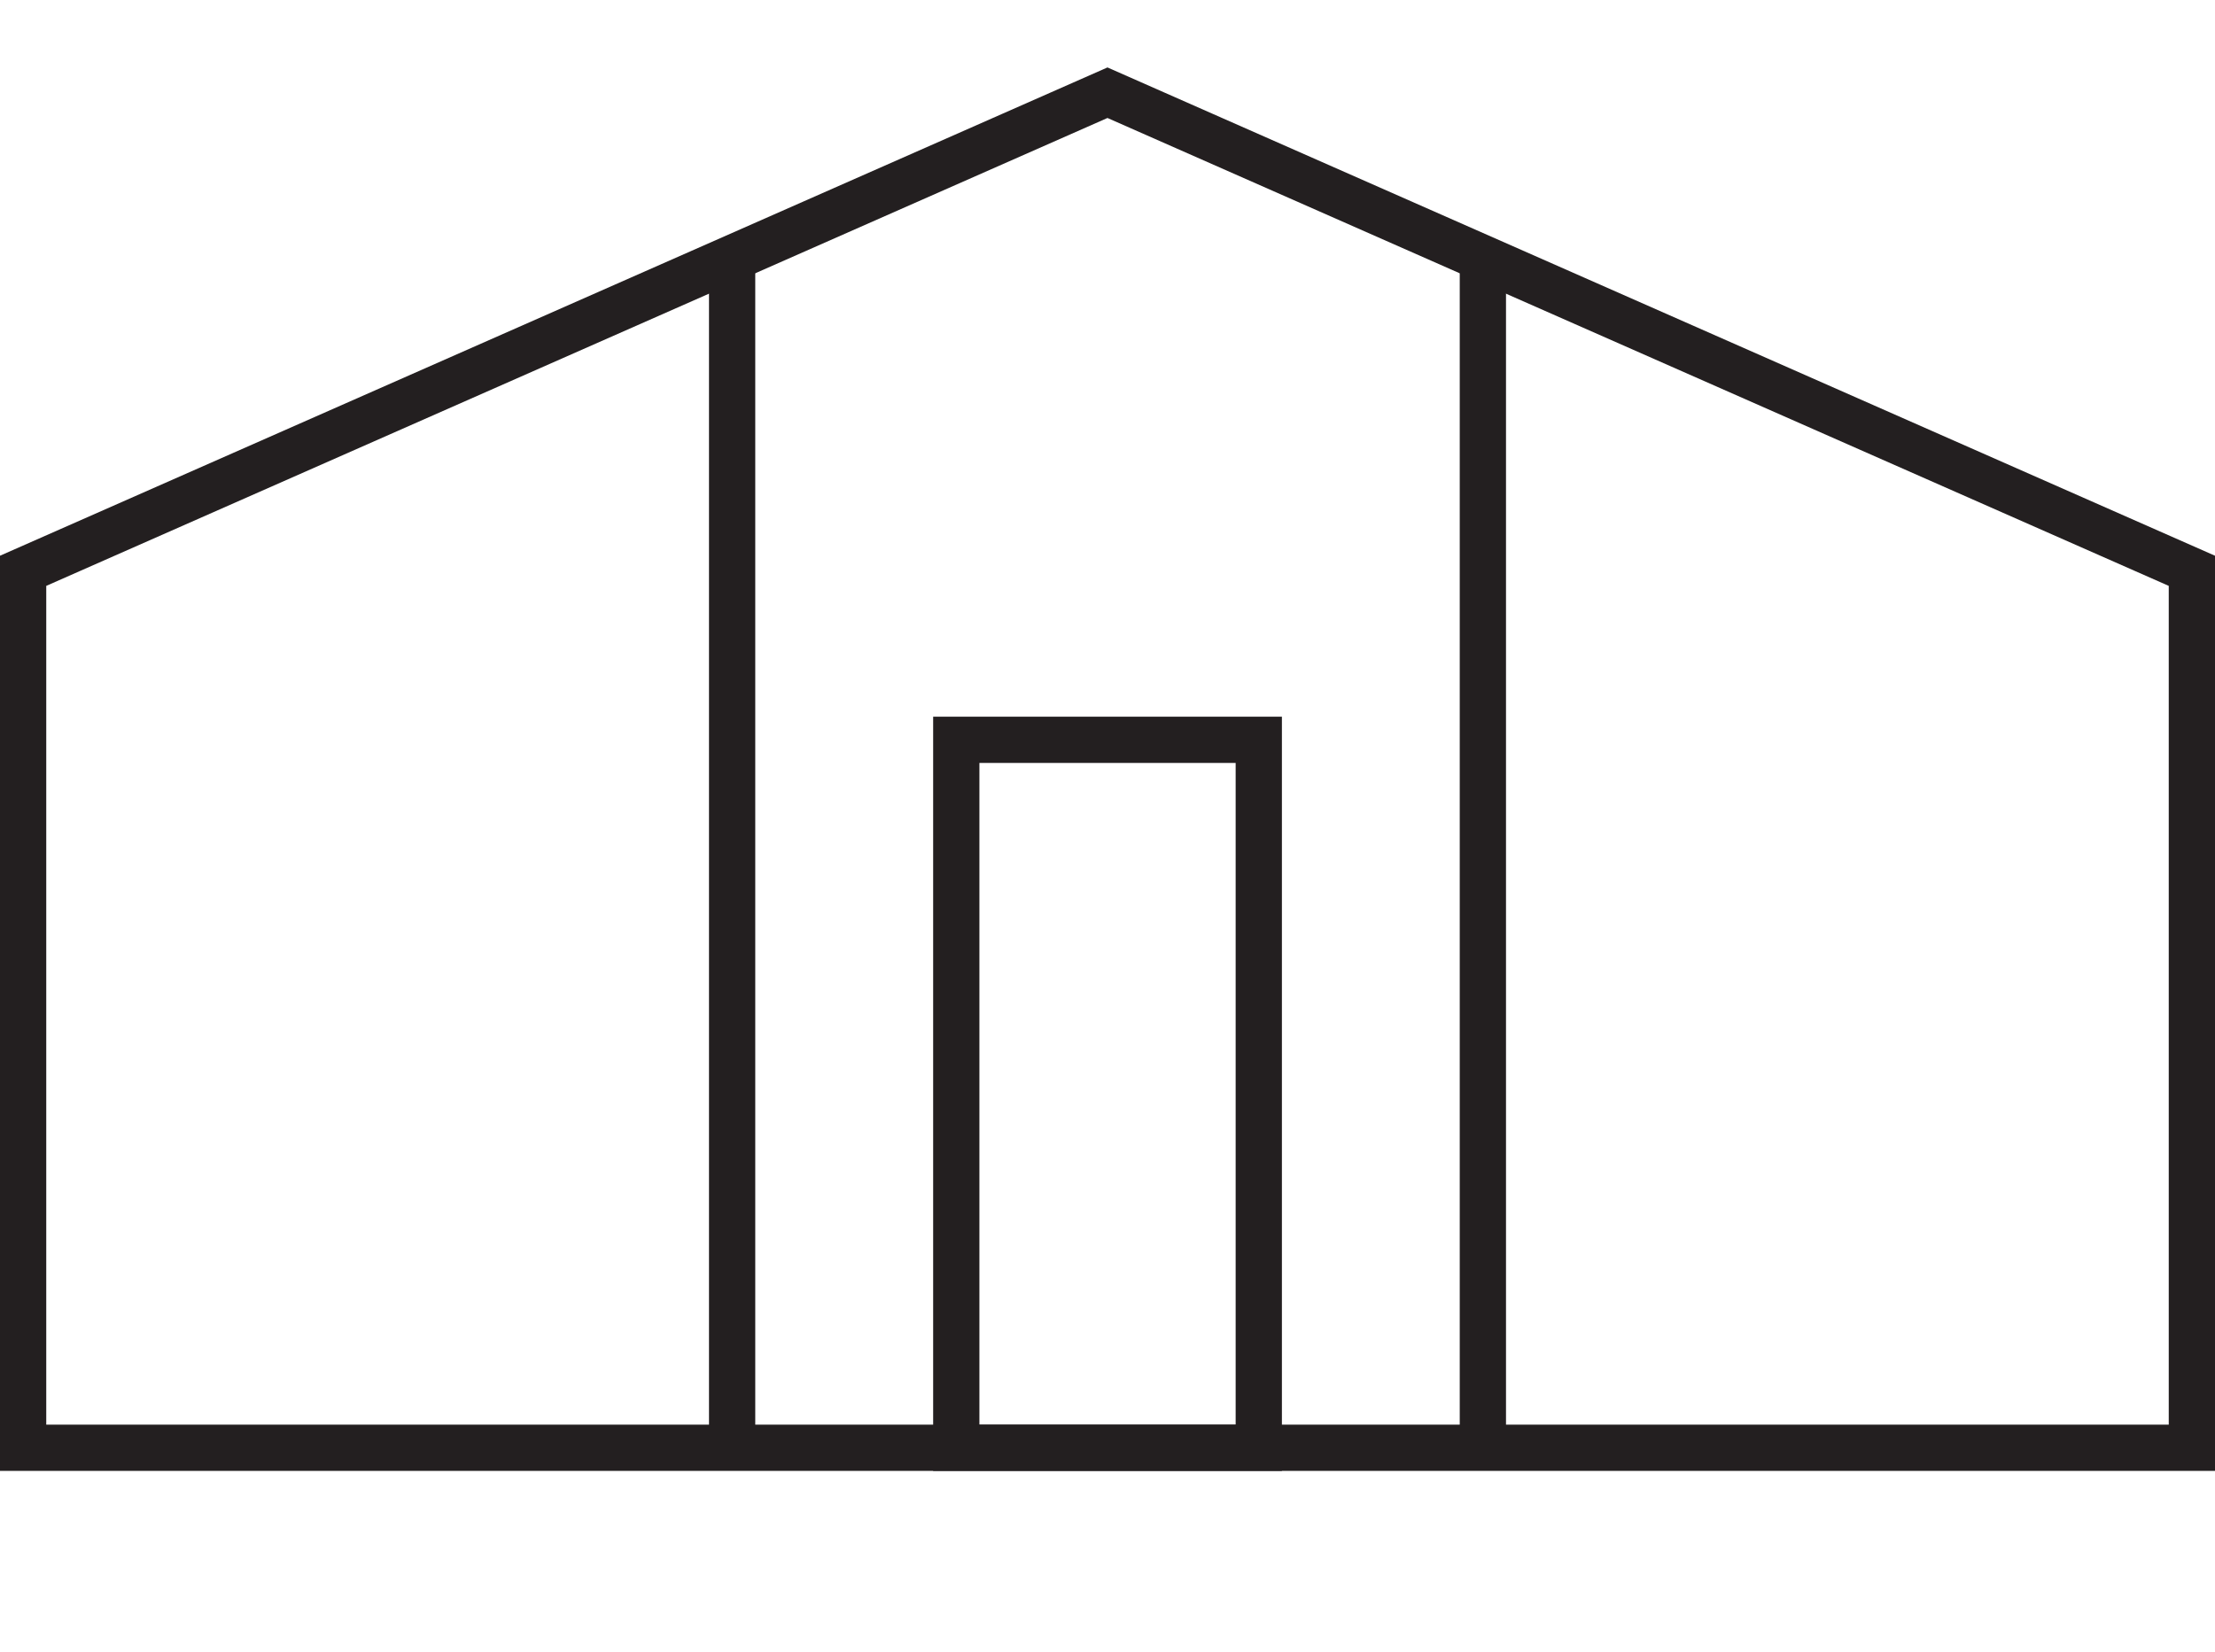 <?xml version="1.0" encoding="UTF-8"?> <svg xmlns="http://www.w3.org/2000/svg" id="Layer_1" data-name="Layer 1" viewBox="0 0 383.11 285.86"><defs><style> .cls-1 { fill: none; stroke: #231f20; stroke-miterlimit: 10; stroke-width: 8px; } </style></defs><polygon class="cls-1" points="379.11 98.75 379.11 250.47 4 250.47 4 98.75 191.55 16.04 379.11 98.75"></polygon><line class="cls-1" x1="256.48" y1="44.67" x2="256.48" y2="250.47"></line><line class="cls-1" x1="126.63" y1="250.47" x2="126.63" y2="44.67"></line><rect class="cls-1" x="165.4" y="127.99" width="52.32" height="122.48"></rect></svg> 